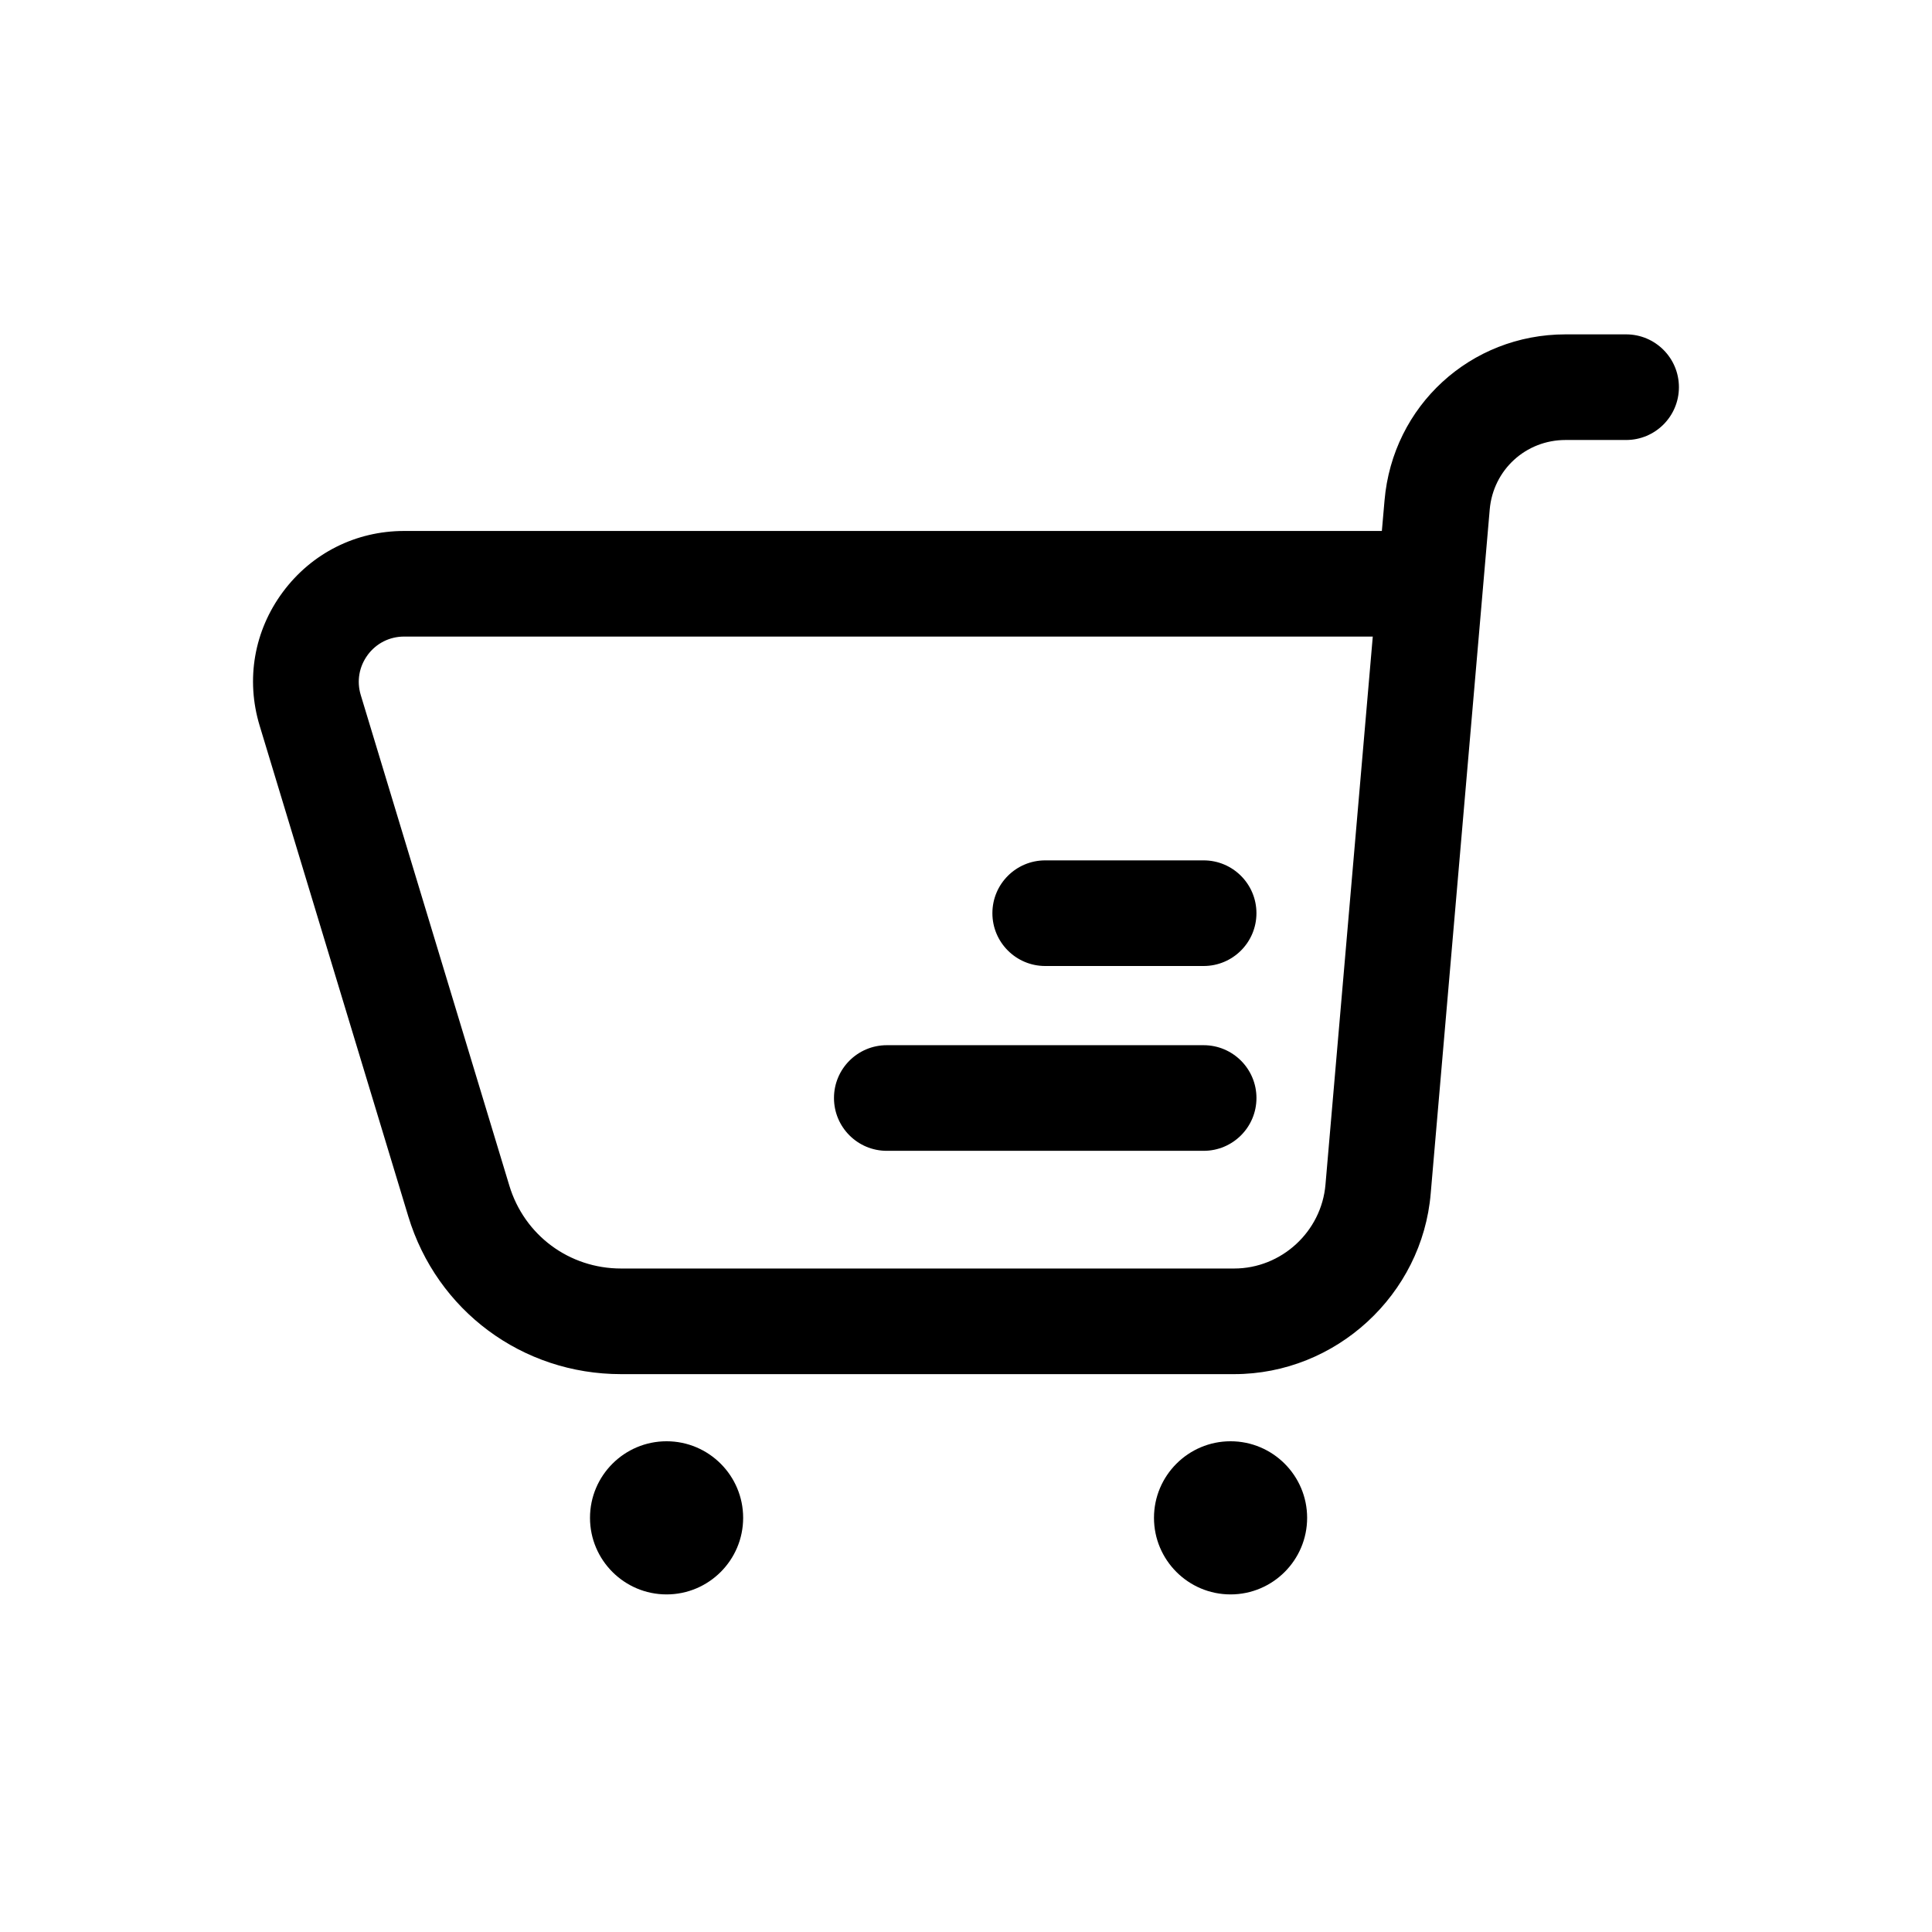 <?xml version="1.0" encoding="UTF-8"?>
<!-- Uploaded to: ICON Repo, www.svgrepo.com, Generator: ICON Repo Mixer Tools -->
<svg fill="#000000" width="800px" height="800px" version="1.1" viewBox="144 144 512 512" xmlns="http://www.w3.org/2000/svg">
 <g>
  <path d="m252.19 466.32c7.57 25.023 30.23 41.84 56.383 41.84h162.49c26.965 0 49.848-21.055 52.09-47.887l15.637-181.24c0.91-10.508 9.547-18.43 20.098-18.43h16.047c7.731 0 13.996-6.266 13.996-13.996 0-7.731-6.266-13.996-13.996-13.996h-16.043c-25.188 0-45.816 18.922-47.977 44.012l-0.707 8.09h-259.12c-12.793 0-24.496 5.891-32.125 16.168-7.621 10.27-9.867 23.18-6.156 35.426zm-10.742-148.77c2.289-3.082 5.801-4.852 9.641-4.852h256.71l-12.531 145.2c-1.047 12.492-11.68 22.27-24.203 22.27h-162.49c-13.727 0-25.617-8.82-29.594-21.961l-39.379-130.02c-1.113-3.672-0.438-7.547 1.852-10.637z"/>
  <path d="m470.11 525.95c-11.195 0-20.293 9.098-20.293 20.293 0 11.195 9.098 20.293 20.293 20.293 11.195 0 20.293-9.098 20.293-20.293 0-11.195-9.098-20.293-20.293-20.293z"/>
  <path d="m320.65 525.95c-11.195 0-20.293 9.098-20.293 20.293 0 11.195 9.098 20.293 20.293 20.293 11.195 0 20.293-9.098 20.293-20.293 0-11.195-9.098-20.293-20.293-20.293z"/>
  <path d="m379.01 448.98h83.969c7.731 0 13.996-6.266 13.996-13.996s-6.266-13.996-13.996-13.996h-83.969c-7.731 0-13.996 6.266-13.996 13.996s6.266 13.996 13.996 13.996z"/>
  <path d="m420.99 400h41.984c7.731 0 13.996-6.266 13.996-13.996 0-7.731-6.266-13.996-13.996-13.996h-41.984c-7.731 0-13.996 6.266-13.996 13.996 0 7.727 6.266 13.996 13.996 13.996z"/>
 </g>
</svg>